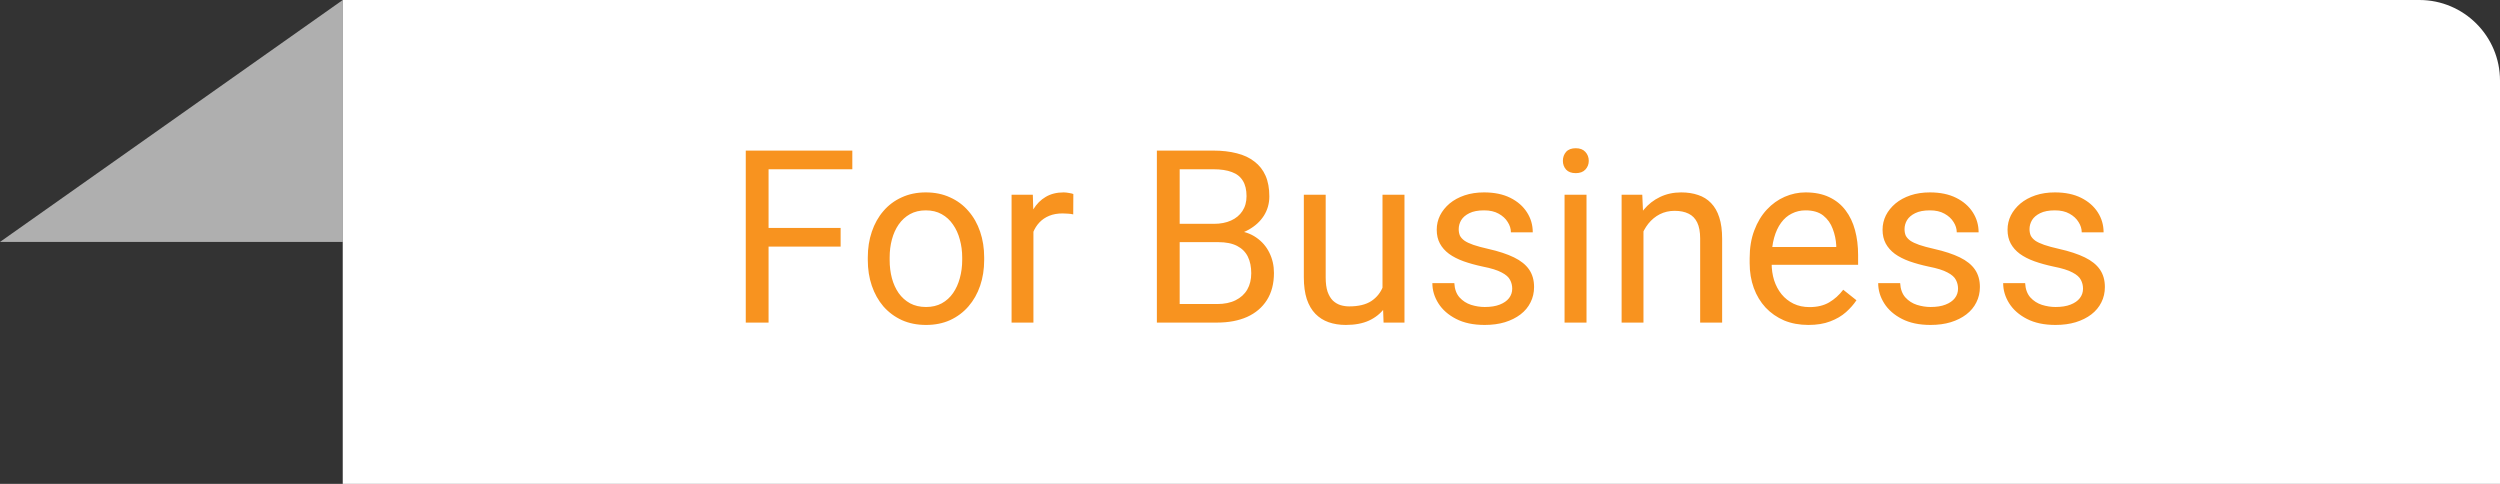 <svg width="124" height="24" viewBox="0 0 124 24" fill="none" xmlns="http://www.w3.org/2000/svg">
<rect x="0" y="0" width="124" height="24" fill="#333333" stroke="none"/>
<path d="M17 12V0L0 12H17Z" fill="#AFAFAF"/>
<path d="M17 0H120C122.209 0 124 1.791 124 4V24H17V0Z" fill="white"/>
<path d="M38.121 7.469V16H36.99V7.469H38.121ZM41.695 11.307V12.232H37.875V11.307H41.695ZM42.275 7.469V8.395H37.875V7.469H42.275ZM43.043 12.9V12.766C43.043 12.309 43.109 11.885 43.242 11.494C43.375 11.1 43.566 10.758 43.816 10.469C44.066 10.176 44.369 9.949 44.725 9.789C45.08 9.625 45.478 9.543 45.92 9.543C46.365 9.543 46.766 9.625 47.121 9.789C47.48 9.949 47.785 10.176 48.035 10.469C48.289 10.758 48.482 11.1 48.615 11.494C48.748 11.885 48.815 12.309 48.815 12.766V12.9C48.815 13.357 48.748 13.781 48.615 14.172C48.482 14.562 48.289 14.904 48.035 15.197C47.785 15.486 47.482 15.713 47.127 15.877C46.775 16.037 46.377 16.117 45.932 16.117C45.486 16.117 45.086 16.037 44.73 15.877C44.375 15.713 44.07 15.486 43.816 15.197C43.566 14.904 43.375 14.562 43.242 14.172C43.109 13.781 43.043 13.357 43.043 12.9ZM44.127 12.766V12.9C44.127 13.217 44.164 13.516 44.238 13.797C44.312 14.074 44.424 14.32 44.572 14.535C44.725 14.75 44.914 14.92 45.141 15.045C45.367 15.166 45.631 15.227 45.932 15.227C46.228 15.227 46.488 15.166 46.711 15.045C46.938 14.92 47.125 14.75 47.273 14.535C47.422 14.32 47.533 14.074 47.607 13.797C47.685 13.516 47.725 13.217 47.725 12.9V12.766C47.725 12.453 47.685 12.158 47.607 11.881C47.533 11.6 47.42 11.352 47.268 11.137C47.119 10.918 46.932 10.746 46.705 10.621C46.482 10.496 46.221 10.434 45.92 10.434C45.623 10.434 45.361 10.496 45.135 10.621C44.912 10.746 44.725 10.918 44.572 11.137C44.424 11.352 44.312 11.6 44.238 11.881C44.164 12.158 44.127 12.453 44.127 12.766ZM51.258 10.656V16H50.174V9.66H51.228L51.258 10.656ZM53.238 9.625L53.232 10.633C53.143 10.613 53.057 10.602 52.975 10.598C52.897 10.59 52.807 10.586 52.705 10.586C52.455 10.586 52.234 10.625 52.043 10.703C51.852 10.781 51.69 10.891 51.557 11.031C51.424 11.172 51.318 11.34 51.24 11.535C51.166 11.727 51.117 11.938 51.094 12.168L50.789 12.344C50.789 11.961 50.826 11.602 50.9 11.266C50.978 10.93 51.098 10.633 51.258 10.375C51.418 10.113 51.621 9.91 51.867 9.766C52.117 9.617 52.414 9.543 52.758 9.543C52.836 9.543 52.926 9.553 53.027 9.572C53.129 9.588 53.199 9.605 53.238 9.625ZM60.422 12.01H58.26L58.248 11.102H60.211C60.535 11.102 60.818 11.047 61.06 10.938C61.303 10.828 61.49 10.672 61.623 10.469C61.76 10.262 61.828 10.016 61.828 9.73C61.828 9.418 61.768 9.164 61.647 8.969C61.529 8.77 61.348 8.625 61.102 8.535C60.859 8.441 60.551 8.395 60.176 8.395H58.512V16H57.381V7.469H60.176C60.613 7.469 61.004 7.514 61.348 7.604C61.691 7.689 61.982 7.826 62.221 8.014C62.463 8.197 62.647 8.432 62.772 8.717C62.897 9.002 62.959 9.344 62.959 9.742C62.959 10.094 62.869 10.412 62.69 10.697C62.51 10.979 62.26 11.209 61.94 11.389C61.623 11.568 61.252 11.684 60.826 11.734L60.422 12.01ZM60.369 16H57.815L58.453 15.08H60.369C60.728 15.08 61.033 15.018 61.283 14.893C61.537 14.768 61.73 14.592 61.863 14.365C61.996 14.135 62.062 13.863 62.062 13.551C62.062 13.234 62.006 12.961 61.893 12.73C61.779 12.5 61.602 12.322 61.359 12.197C61.117 12.072 60.805 12.01 60.422 12.01H58.81L58.822 11.102H61.025L61.266 11.43C61.676 11.465 62.023 11.582 62.309 11.781C62.594 11.977 62.81 12.227 62.959 12.531C63.111 12.836 63.188 13.172 63.188 13.539C63.188 14.07 63.07 14.52 62.836 14.887C62.605 15.25 62.279 15.527 61.857 15.719C61.435 15.906 60.94 16 60.369 16ZM68.572 14.535V9.66H69.662V16H68.625L68.572 14.535ZM68.777 13.199L69.228 13.188C69.228 13.609 69.184 14 69.094 14.359C69.008 14.715 68.867 15.023 68.672 15.285C68.477 15.547 68.221 15.752 67.904 15.9C67.588 16.045 67.203 16.117 66.75 16.117C66.441 16.117 66.158 16.072 65.9 15.982C65.647 15.893 65.428 15.754 65.244 15.566C65.061 15.379 64.918 15.135 64.816 14.834C64.719 14.533 64.67 14.172 64.67 13.75V9.66H65.754V13.762C65.754 14.047 65.785 14.283 65.848 14.471C65.914 14.654 66.002 14.801 66.111 14.91C66.225 15.016 66.35 15.09 66.486 15.133C66.627 15.176 66.772 15.197 66.92 15.197C67.381 15.197 67.746 15.109 68.016 14.934C68.285 14.754 68.478 14.514 68.596 14.213C68.717 13.908 68.777 13.57 68.777 13.199ZM75.006 14.318C75.006 14.162 74.971 14.018 74.9 13.885C74.834 13.748 74.695 13.625 74.484 13.516C74.277 13.402 73.965 13.305 73.547 13.223C73.195 13.148 72.877 13.06 72.592 12.959C72.311 12.857 72.07 12.734 71.871 12.59C71.676 12.445 71.525 12.275 71.42 12.08C71.314 11.885 71.262 11.656 71.262 11.395C71.262 11.145 71.316 10.908 71.426 10.685C71.539 10.463 71.697 10.266 71.9 10.094C72.107 9.922 72.356 9.787 72.644 9.689C72.934 9.592 73.256 9.543 73.611 9.543C74.119 9.543 74.553 9.633 74.912 9.812C75.272 9.992 75.547 10.232 75.738 10.533C75.93 10.83 76.025 11.16 76.025 11.523H74.941C74.941 11.348 74.889 11.178 74.783 11.014C74.682 10.846 74.531 10.707 74.332 10.598C74.137 10.488 73.897 10.434 73.611 10.434C73.311 10.434 73.066 10.48 72.879 10.574C72.695 10.664 72.561 10.779 72.475 10.92C72.393 11.06 72.352 11.209 72.352 11.365C72.352 11.482 72.371 11.588 72.41 11.682C72.453 11.771 72.527 11.855 72.633 11.934C72.738 12.008 72.887 12.078 73.078 12.145C73.269 12.211 73.514 12.277 73.811 12.344C74.33 12.461 74.758 12.602 75.094 12.766C75.43 12.93 75.68 13.131 75.844 13.369C76.008 13.607 76.09 13.896 76.09 14.236C76.09 14.514 76.031 14.768 75.914 14.998C75.801 15.229 75.635 15.428 75.416 15.596C75.201 15.76 74.943 15.889 74.643 15.982C74.346 16.072 74.012 16.117 73.641 16.117C73.082 16.117 72.609 16.018 72.223 15.818C71.836 15.619 71.543 15.361 71.344 15.045C71.144 14.729 71.045 14.395 71.045 14.043H72.135C72.15 14.34 72.236 14.576 72.393 14.752C72.549 14.924 72.74 15.047 72.967 15.121C73.193 15.191 73.418 15.227 73.641 15.227C73.938 15.227 74.186 15.188 74.385 15.109C74.588 15.031 74.742 14.924 74.848 14.787C74.953 14.65 75.006 14.494 75.006 14.318ZM78.691 9.66V16H77.602V9.66H78.691ZM77.519 7.979C77.519 7.803 77.572 7.654 77.678 7.533C77.787 7.412 77.947 7.352 78.158 7.352C78.365 7.352 78.523 7.412 78.633 7.533C78.746 7.654 78.803 7.803 78.803 7.979C78.803 8.146 78.746 8.291 78.633 8.412C78.523 8.529 78.365 8.588 78.158 8.588C77.947 8.588 77.787 8.529 77.678 8.412C77.572 8.291 77.519 8.146 77.519 7.979ZM81.516 11.014V16H80.432V9.66H81.457L81.516 11.014ZM81.258 12.59L80.807 12.572C80.811 12.139 80.875 11.738 81 11.371C81.125 11 81.301 10.678 81.527 10.404C81.754 10.131 82.023 9.92 82.336 9.771C82.652 9.619 83.002 9.543 83.385 9.543C83.697 9.543 83.978 9.586 84.228 9.672C84.478 9.754 84.691 9.887 84.867 10.07C85.047 10.254 85.184 10.492 85.277 10.785C85.371 11.074 85.418 11.428 85.418 11.846V16H84.328V11.834C84.328 11.502 84.279 11.236 84.182 11.037C84.084 10.834 83.941 10.688 83.754 10.598C83.566 10.504 83.336 10.457 83.062 10.457C82.793 10.457 82.547 10.514 82.324 10.627C82.106 10.74 81.916 10.896 81.756 11.096C81.6 11.295 81.477 11.523 81.387 11.781C81.301 12.035 81.258 12.305 81.258 12.59ZM89.695 16.117C89.254 16.117 88.853 16.043 88.494 15.895C88.139 15.742 87.832 15.529 87.574 15.256C87.32 14.982 87.125 14.658 86.988 14.283C86.852 13.908 86.783 13.498 86.783 13.053V12.807C86.783 12.291 86.859 11.832 87.012 11.43C87.164 11.023 87.371 10.68 87.633 10.398C87.894 10.117 88.191 9.904 88.523 9.76C88.856 9.615 89.199 9.543 89.555 9.543C90.008 9.543 90.398 9.621 90.727 9.777C91.059 9.934 91.33 10.152 91.541 10.434C91.752 10.711 91.908 11.039 92.01 11.418C92.111 11.793 92.162 12.203 92.162 12.648V13.135H87.428V12.25H91.078V12.168C91.062 11.887 91.004 11.613 90.902 11.348C90.805 11.082 90.648 10.863 90.434 10.691C90.219 10.52 89.926 10.434 89.555 10.434C89.309 10.434 89.082 10.486 88.875 10.592C88.668 10.693 88.49 10.846 88.342 11.049C88.193 11.252 88.078 11.5 87.996 11.793C87.914 12.086 87.873 12.424 87.873 12.807V13.053C87.873 13.354 87.914 13.637 87.996 13.902C88.082 14.164 88.205 14.395 88.365 14.594C88.529 14.793 88.727 14.949 88.957 15.062C89.191 15.176 89.457 15.232 89.754 15.232C90.137 15.232 90.461 15.154 90.727 14.998C90.992 14.842 91.225 14.633 91.424 14.371L92.08 14.893C91.943 15.1 91.769 15.297 91.559 15.484C91.348 15.672 91.088 15.824 90.779 15.941C90.475 16.059 90.113 16.117 89.695 16.117ZM97.119 14.318C97.119 14.162 97.084 14.018 97.014 13.885C96.947 13.748 96.809 13.625 96.598 13.516C96.391 13.402 96.078 13.305 95.66 13.223C95.309 13.148 94.99 13.06 94.705 12.959C94.424 12.857 94.184 12.734 93.984 12.59C93.789 12.445 93.639 12.275 93.533 12.08C93.428 11.885 93.375 11.656 93.375 11.395C93.375 11.145 93.43 10.908 93.539 10.685C93.652 10.463 93.811 10.266 94.014 10.094C94.221 9.922 94.469 9.787 94.758 9.689C95.047 9.592 95.369 9.543 95.725 9.543C96.232 9.543 96.666 9.633 97.025 9.812C97.385 9.992 97.66 10.232 97.852 10.533C98.043 10.83 98.139 11.16 98.139 11.523H97.055C97.055 11.348 97.002 11.178 96.897 11.014C96.795 10.846 96.644 10.707 96.445 10.598C96.25 10.488 96.01 10.434 95.725 10.434C95.424 10.434 95.18 10.48 94.992 10.574C94.809 10.664 94.674 10.779 94.588 10.92C94.506 11.06 94.465 11.209 94.465 11.365C94.465 11.482 94.484 11.588 94.523 11.682C94.566 11.771 94.641 11.855 94.746 11.934C94.852 12.008 95 12.078 95.191 12.145C95.383 12.211 95.627 12.277 95.924 12.344C96.443 12.461 96.871 12.602 97.207 12.766C97.543 12.93 97.793 13.131 97.957 13.369C98.121 13.607 98.203 13.896 98.203 14.236C98.203 14.514 98.144 14.768 98.027 14.998C97.914 15.229 97.748 15.428 97.529 15.596C97.314 15.76 97.057 15.889 96.756 15.982C96.459 16.072 96.125 16.117 95.754 16.117C95.195 16.117 94.723 16.018 94.336 15.818C93.949 15.619 93.656 15.361 93.457 15.045C93.258 14.729 93.158 14.395 93.158 14.043H94.248C94.264 14.34 94.35 14.576 94.506 14.752C94.662 14.924 94.853 15.047 95.08 15.121C95.307 15.191 95.531 15.227 95.754 15.227C96.051 15.227 96.299 15.188 96.498 15.109C96.701 15.031 96.856 14.924 96.961 14.787C97.066 14.65 97.119 14.494 97.119 14.318ZM103.318 14.318C103.318 14.162 103.283 14.018 103.213 13.885C103.146 13.748 103.008 13.625 102.797 13.516C102.59 13.402 102.277 13.305 101.859 13.223C101.508 13.148 101.189 13.06 100.904 12.959C100.623 12.857 100.383 12.734 100.184 12.59C99.988 12.445 99.838 12.275 99.732 12.08C99.627 11.885 99.574 11.656 99.574 11.395C99.574 11.145 99.629 10.908 99.738 10.685C99.852 10.463 100.01 10.266 100.213 10.094C100.42 9.922 100.668 9.787 100.957 9.689C101.246 9.592 101.568 9.543 101.924 9.543C102.432 9.543 102.865 9.633 103.225 9.812C103.584 9.992 103.859 10.232 104.051 10.533C104.242 10.83 104.338 11.16 104.338 11.523H103.254C103.254 11.348 103.201 11.178 103.096 11.014C102.994 10.846 102.844 10.707 102.645 10.598C102.449 10.488 102.209 10.434 101.924 10.434C101.623 10.434 101.379 10.48 101.191 10.574C101.008 10.664 100.873 10.779 100.787 10.92C100.705 11.06 100.664 11.209 100.664 11.365C100.664 11.482 100.684 11.588 100.723 11.682C100.766 11.771 100.84 11.855 100.945 11.934C101.051 12.008 101.199 12.078 101.391 12.145C101.582 12.211 101.826 12.277 102.123 12.344C102.643 12.461 103.07 12.602 103.406 12.766C103.742 12.93 103.992 13.131 104.156 13.369C104.32 13.607 104.402 13.896 104.402 14.236C104.402 14.514 104.344 14.768 104.227 14.998C104.113 15.229 103.947 15.428 103.729 15.596C103.514 15.76 103.256 15.889 102.955 15.982C102.658 16.072 102.324 16.117 101.953 16.117C101.395 16.117 100.922 16.018 100.535 15.818C100.148 15.619 99.856 15.361 99.656 15.045C99.457 14.729 99.357 14.395 99.357 14.043H100.447C100.463 14.34 100.549 14.576 100.705 14.752C100.861 14.924 101.053 15.047 101.279 15.121C101.506 15.191 101.73 15.227 101.953 15.227C102.25 15.227 102.498 15.188 102.697 15.109C102.9 15.031 103.055 14.924 103.16 14.787C103.266 14.65 103.318 14.494 103.318 14.318Z" fill="#F8931F"/>
</svg>
